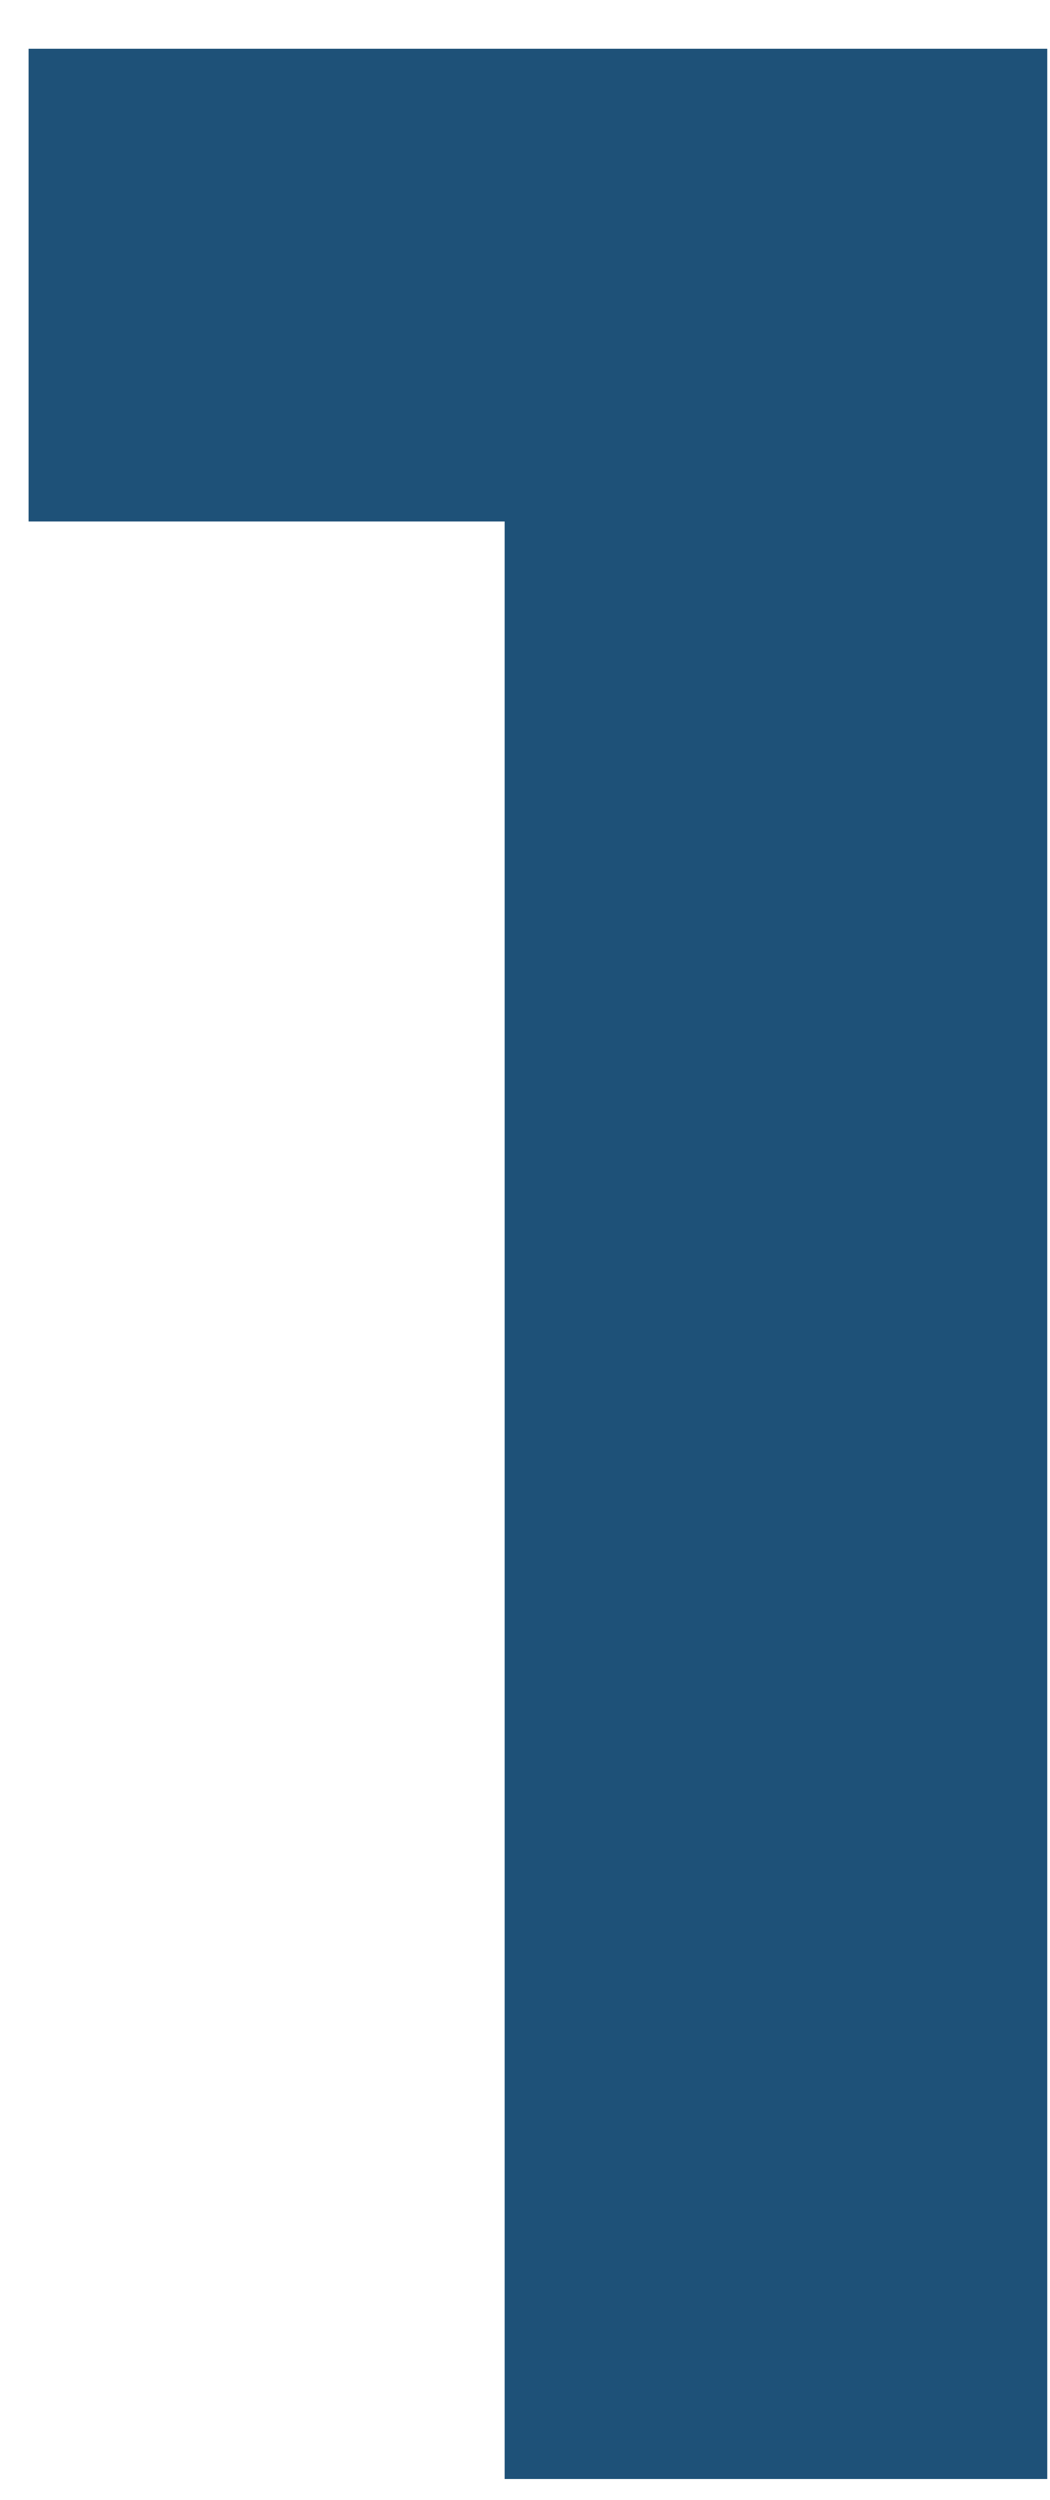<svg xmlns="http://www.w3.org/2000/svg" width="21" height="50" viewBox="0 0 21 50" fill="none"><path d="M10.093 49.577V8.166L13.022 10.429H0.572V0.975H20.945V49.577H10.093Z" fill="#1E5178"></path></svg>